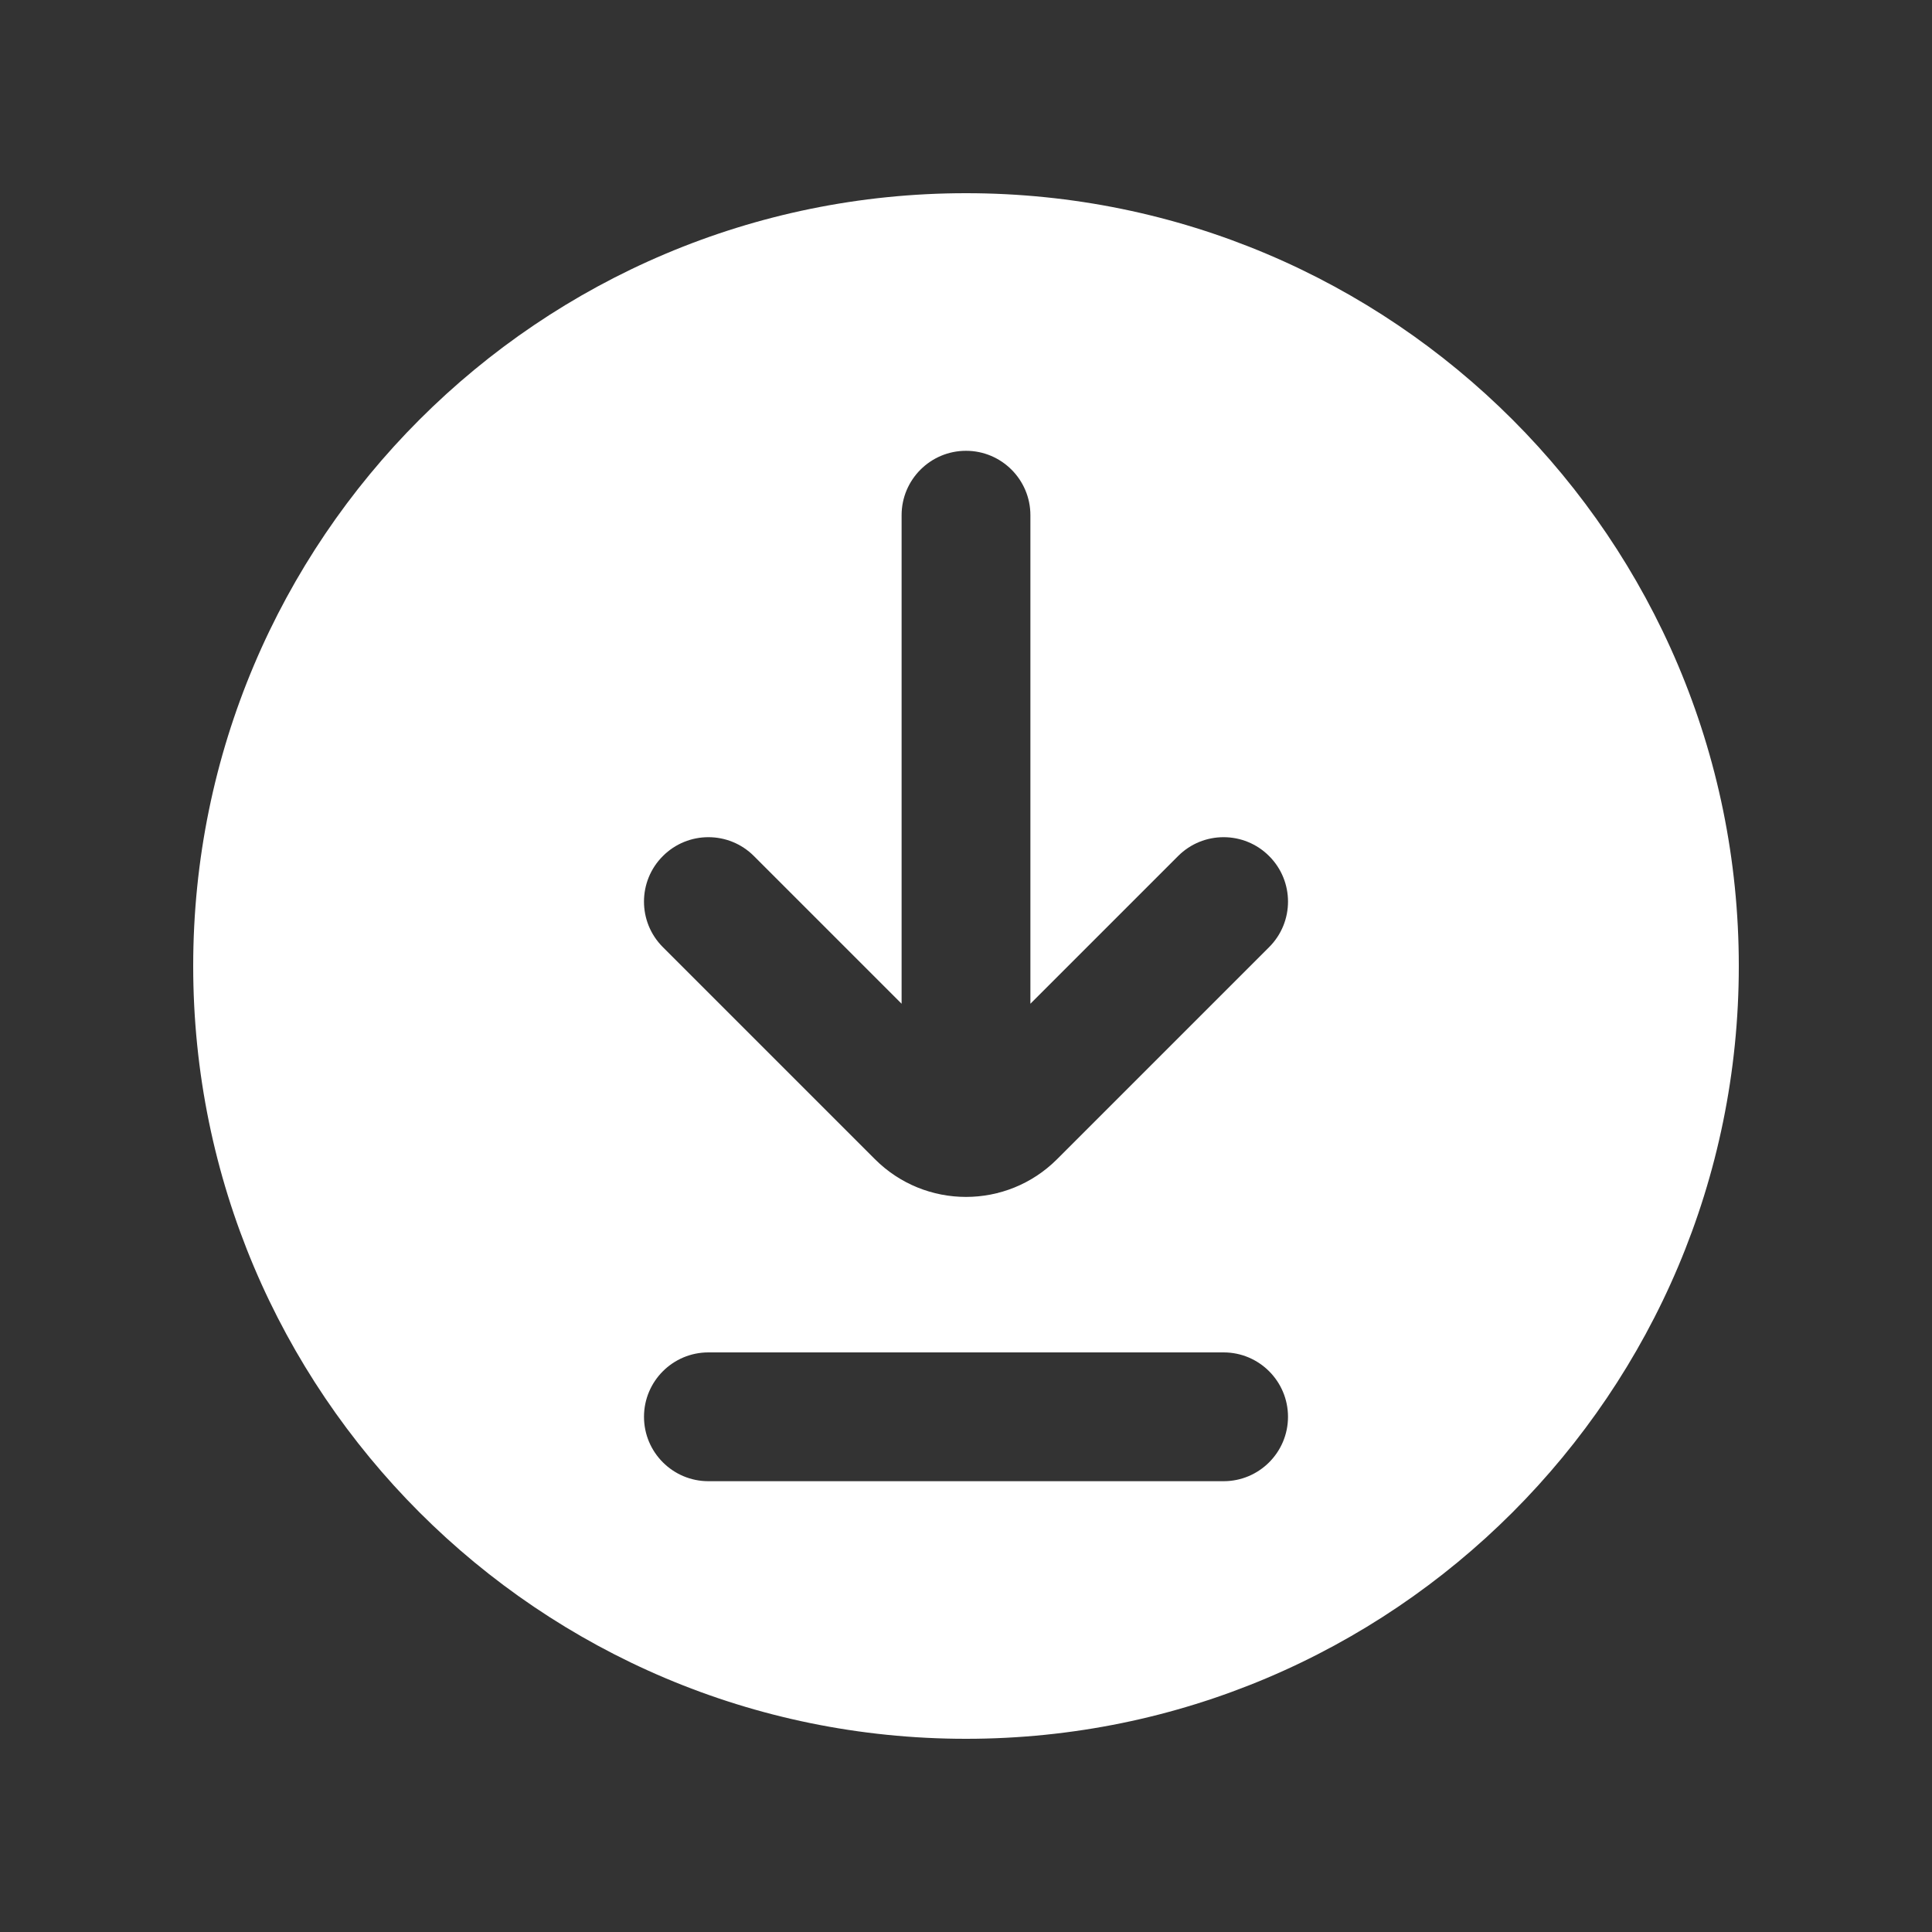 <svg width="30" height="30" viewBox="0 0 30 30" fill="none" xmlns="http://www.w3.org/2000/svg">
<rect x="0" y="0" width="30" height="30" fill="#333333" stroke="none"/>
<path fill-rule="evenodd" clip-rule="evenodd" d="M15 27C21.627 27 27 21.627 27 15C27 8.373 21.627 3 15 3C8.373 3 3 8.373 3 15C3 21.627 8.373 27 15 27ZM16 8C16 7.448 15.552 7 15 7C14.448 7 14 7.448 14 8V15.586L11.707 13.293C11.317 12.902 10.683 12.902 10.293 13.293C9.902 13.683 9.902 14.317 10.293 14.707L13.586 18C14.367 18.781 15.633 18.781 16.414 18L19.707 14.707C20.098 14.317 20.098 13.683 19.707 13.293C19.317 12.902 18.683 12.902 18.293 13.293L16 15.586V8ZM11 21C10.448 21 10 21.448 10 22C10 22.552 10.448 23 11 23H19C19.552 23 20 22.552 20 22C20 21.448 19.552 21 19 21H11Z" fill="white"/>
</svg>
